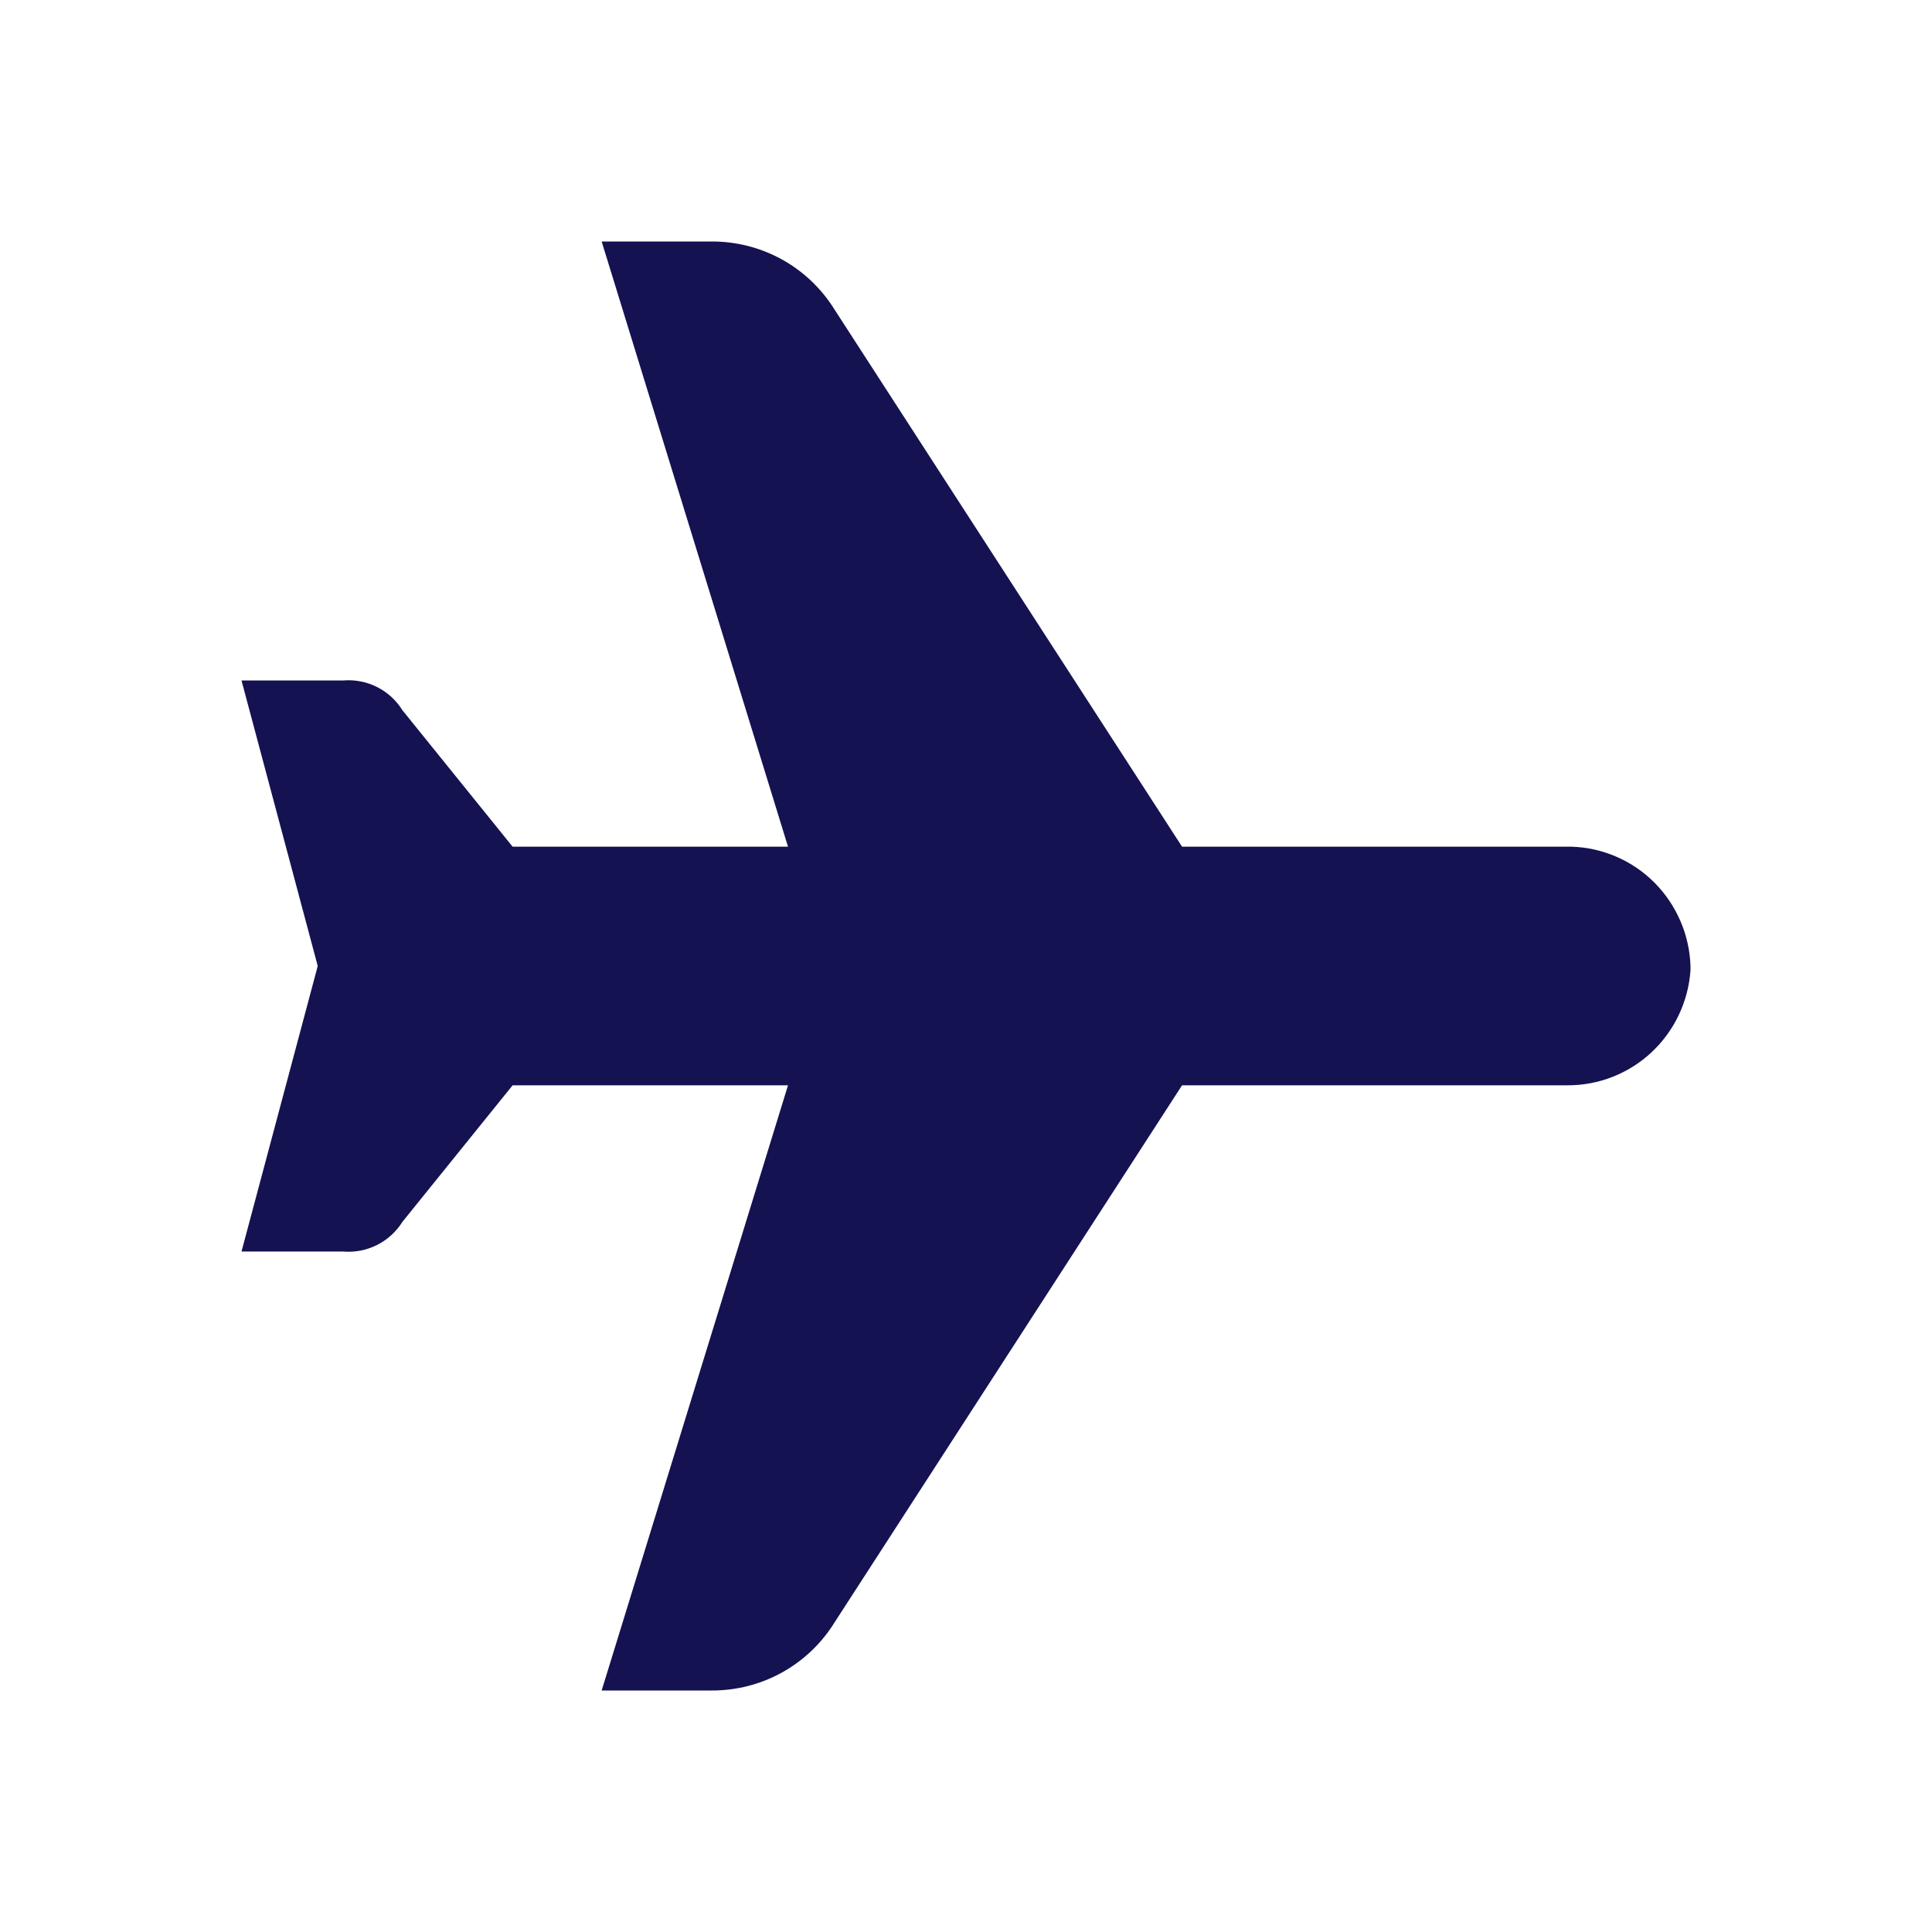 <svg width="24" height="24" viewBox="0 0 24 24" fill="none" xmlns="http://www.w3.org/2000/svg">
<path d="M21 12.053C20.973 12.441 20.801 12.805 20.517 13.071C20.234 13.336 19.861 13.483 19.474 13.482H14.684L10.368 20.153C10.207 20.413 9.982 20.628 9.715 20.776C9.448 20.924 9.147 21.001 8.842 21H7.474L9.789 13.482H6.368L5 15.177C4.923 15.3 4.813 15.401 4.683 15.466C4.553 15.531 4.408 15.559 4.263 15.547H3L3.947 12L3 8.453H4.263C4.408 8.441 4.553 8.469 4.683 8.534C4.813 8.599 4.923 8.7 5 8.824L6.368 10.518H9.789L7.474 3H8.842C9.147 2.999 9.448 3.076 9.715 3.224C9.982 3.372 10.207 3.587 10.368 3.847L14.684 10.518H19.526C19.913 10.531 20.28 10.691 20.554 10.966C20.827 11.242 20.987 11.611 21 12V12.053Z" fill="#141251"/>
</svg>
